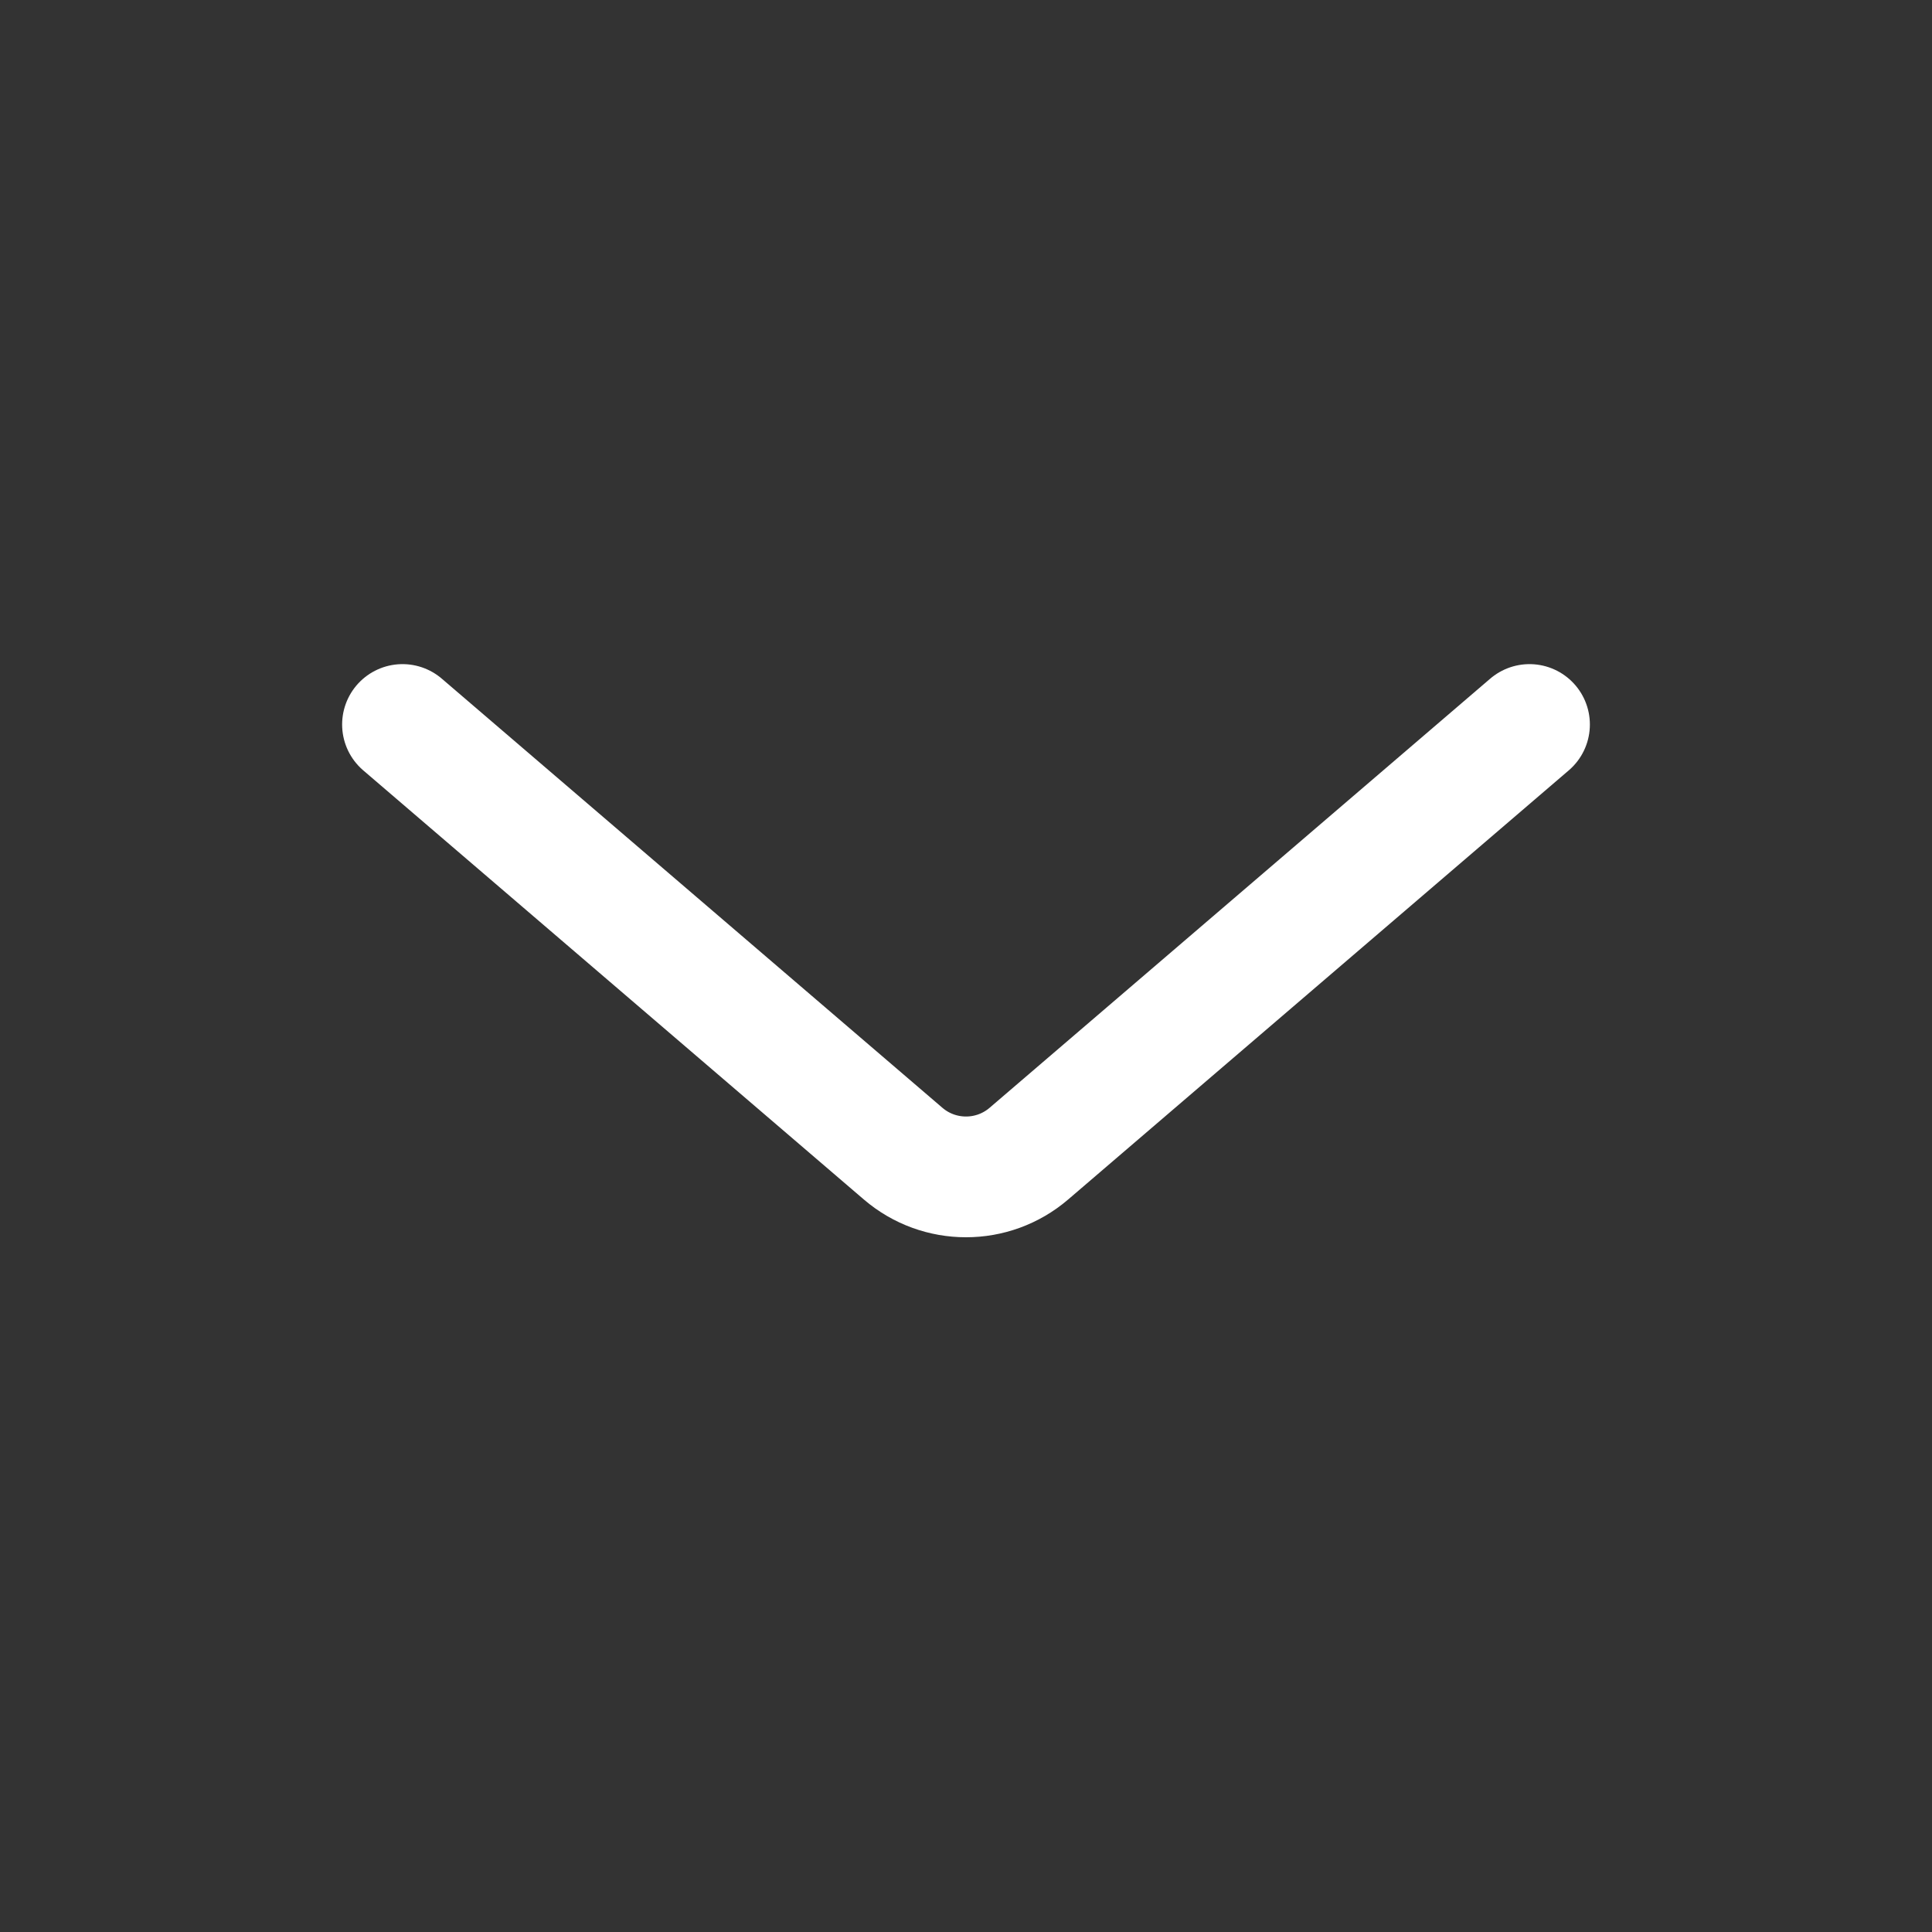 <?xml version="1.0" encoding="UTF-8"?> <svg xmlns="http://www.w3.org/2000/svg" width="24" height="24" viewBox="0 0 24 24" fill="none"><rect x="0" y="0" width="24" height="24" fill="#333333" stroke="none"/> <path d="M5 9L11.219 14.331C11.668 14.716 12.332 14.716 12.781 14.331L19 9" stroke="white" stroke-width="1.5" stroke-linecap="round"></path> </svg> 